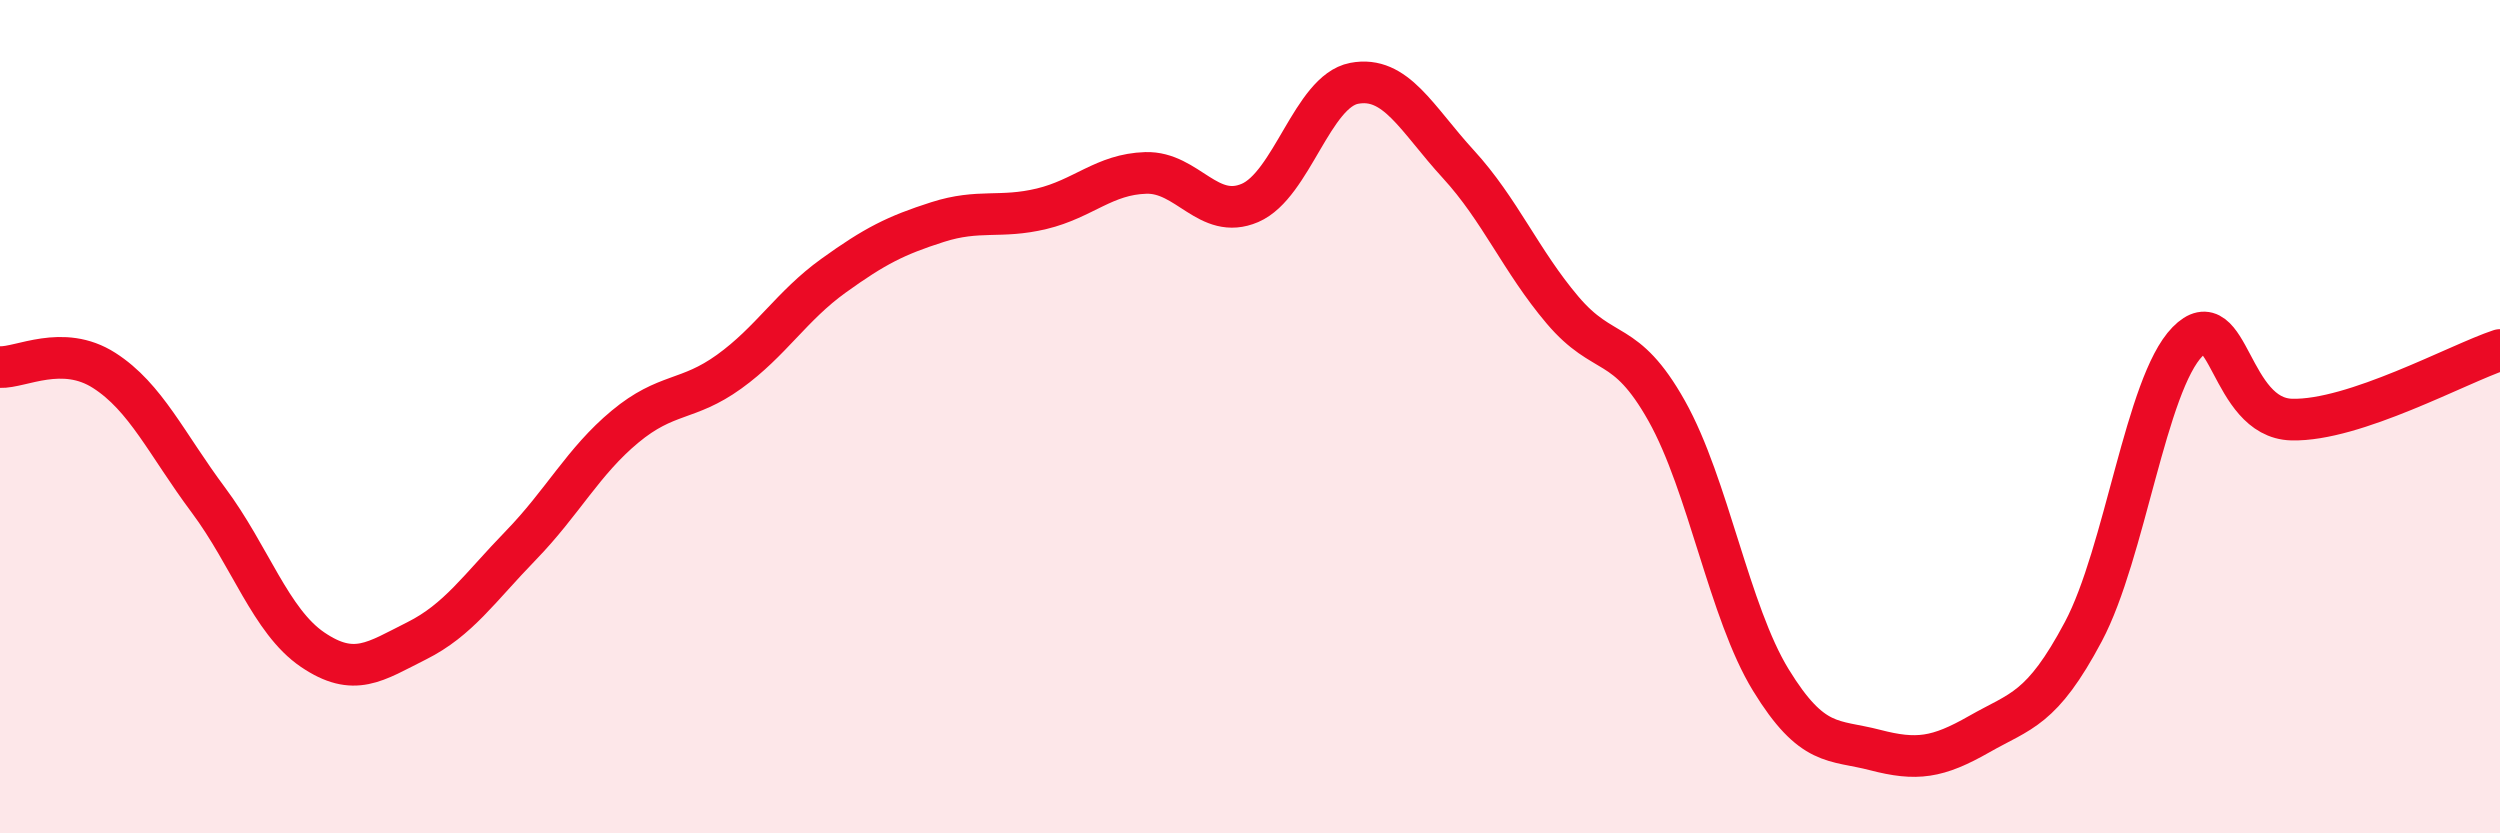 
    <svg width="60" height="20" viewBox="0 0 60 20" xmlns="http://www.w3.org/2000/svg">
      <path
        d="M 0,8.81 C 0.5,8.83 1.5,8.25 2.5,8.89 C 3.5,9.53 4,10.66 5,12 C 6,13.34 6.5,14.91 7.5,15.59 C 8.5,16.27 9,15.88 10,15.38 C 11,14.88 11.5,14.12 12.5,13.09 C 13.5,12.06 14,11.07 15,10.24 C 16,9.41 16.5,9.64 17.5,8.92 C 18.5,8.2 19,7.34 20,6.62 C 21,5.9 21.5,5.65 22.5,5.33 C 23.5,5.01 24,5.25 25,5.01 C 26,4.77 26.5,4.18 27.5,4.15 C 28.5,4.12 29,5.3 30,4.87 C 31,4.44 31.5,2.19 32.5,2 C 33.5,1.81 34,2.85 35,3.94 C 36,5.03 36.5,6.26 37.5,7.44 C 38.5,8.62 39,8.08 40,9.86 C 41,11.64 41.5,14.69 42.5,16.32 C 43.5,17.95 44,17.74 45,18 C 46,18.26 46.5,18.19 47.5,17.62 C 48.5,17.05 49,17.04 50,15.16 C 51,13.28 51.5,9.22 52.5,8.2 C 53.5,7.18 53.5,10.03 55,10.07 C 56.5,10.11 59,8.73 60,8.4L60 20L0 20Z"
        fill="#EB0A25"
        opacity="0.1"
        stroke-linecap="round"
        stroke-linejoin="round"
      />
      <path
        d="M 0,8.81 C 0.5,8.83 1.5,8.25 2.5,8.89 C 3.5,9.53 4,10.66 5,12 C 6,13.34 6.5,14.91 7.5,15.59 C 8.5,16.27 9,15.88 10,15.38 C 11,14.88 11.5,14.12 12.5,13.09 C 13.5,12.06 14,11.07 15,10.24 C 16,9.41 16.5,9.64 17.5,8.92 C 18.5,8.2 19,7.34 20,6.62 C 21,5.9 21.5,5.65 22.5,5.33 C 23.5,5.01 24,5.25 25,5.01 C 26,4.77 26.5,4.18 27.5,4.15 C 28.5,4.12 29,5.3 30,4.87 C 31,4.44 31.5,2.19 32.5,2 C 33.5,1.81 34,2.85 35,3.94 C 36,5.03 36.5,6.26 37.5,7.44 C 38.5,8.62 39,8.08 40,9.86 C 41,11.64 41.5,14.69 42.5,16.32 C 43.5,17.95 44,17.74 45,18 C 46,18.26 46.5,18.19 47.5,17.62 C 48.5,17.05 49,17.04 50,15.16 C 51,13.28 51.5,9.22 52.5,8.2 C 53.5,7.18 53.5,10.03 55,10.07 C 56.5,10.11 59,8.73 60,8.4"
        stroke="#EB0A25"
        stroke-width="1"
        fill="none"
        stroke-linecap="round"
        stroke-linejoin="round"
      />
    </svg>
  